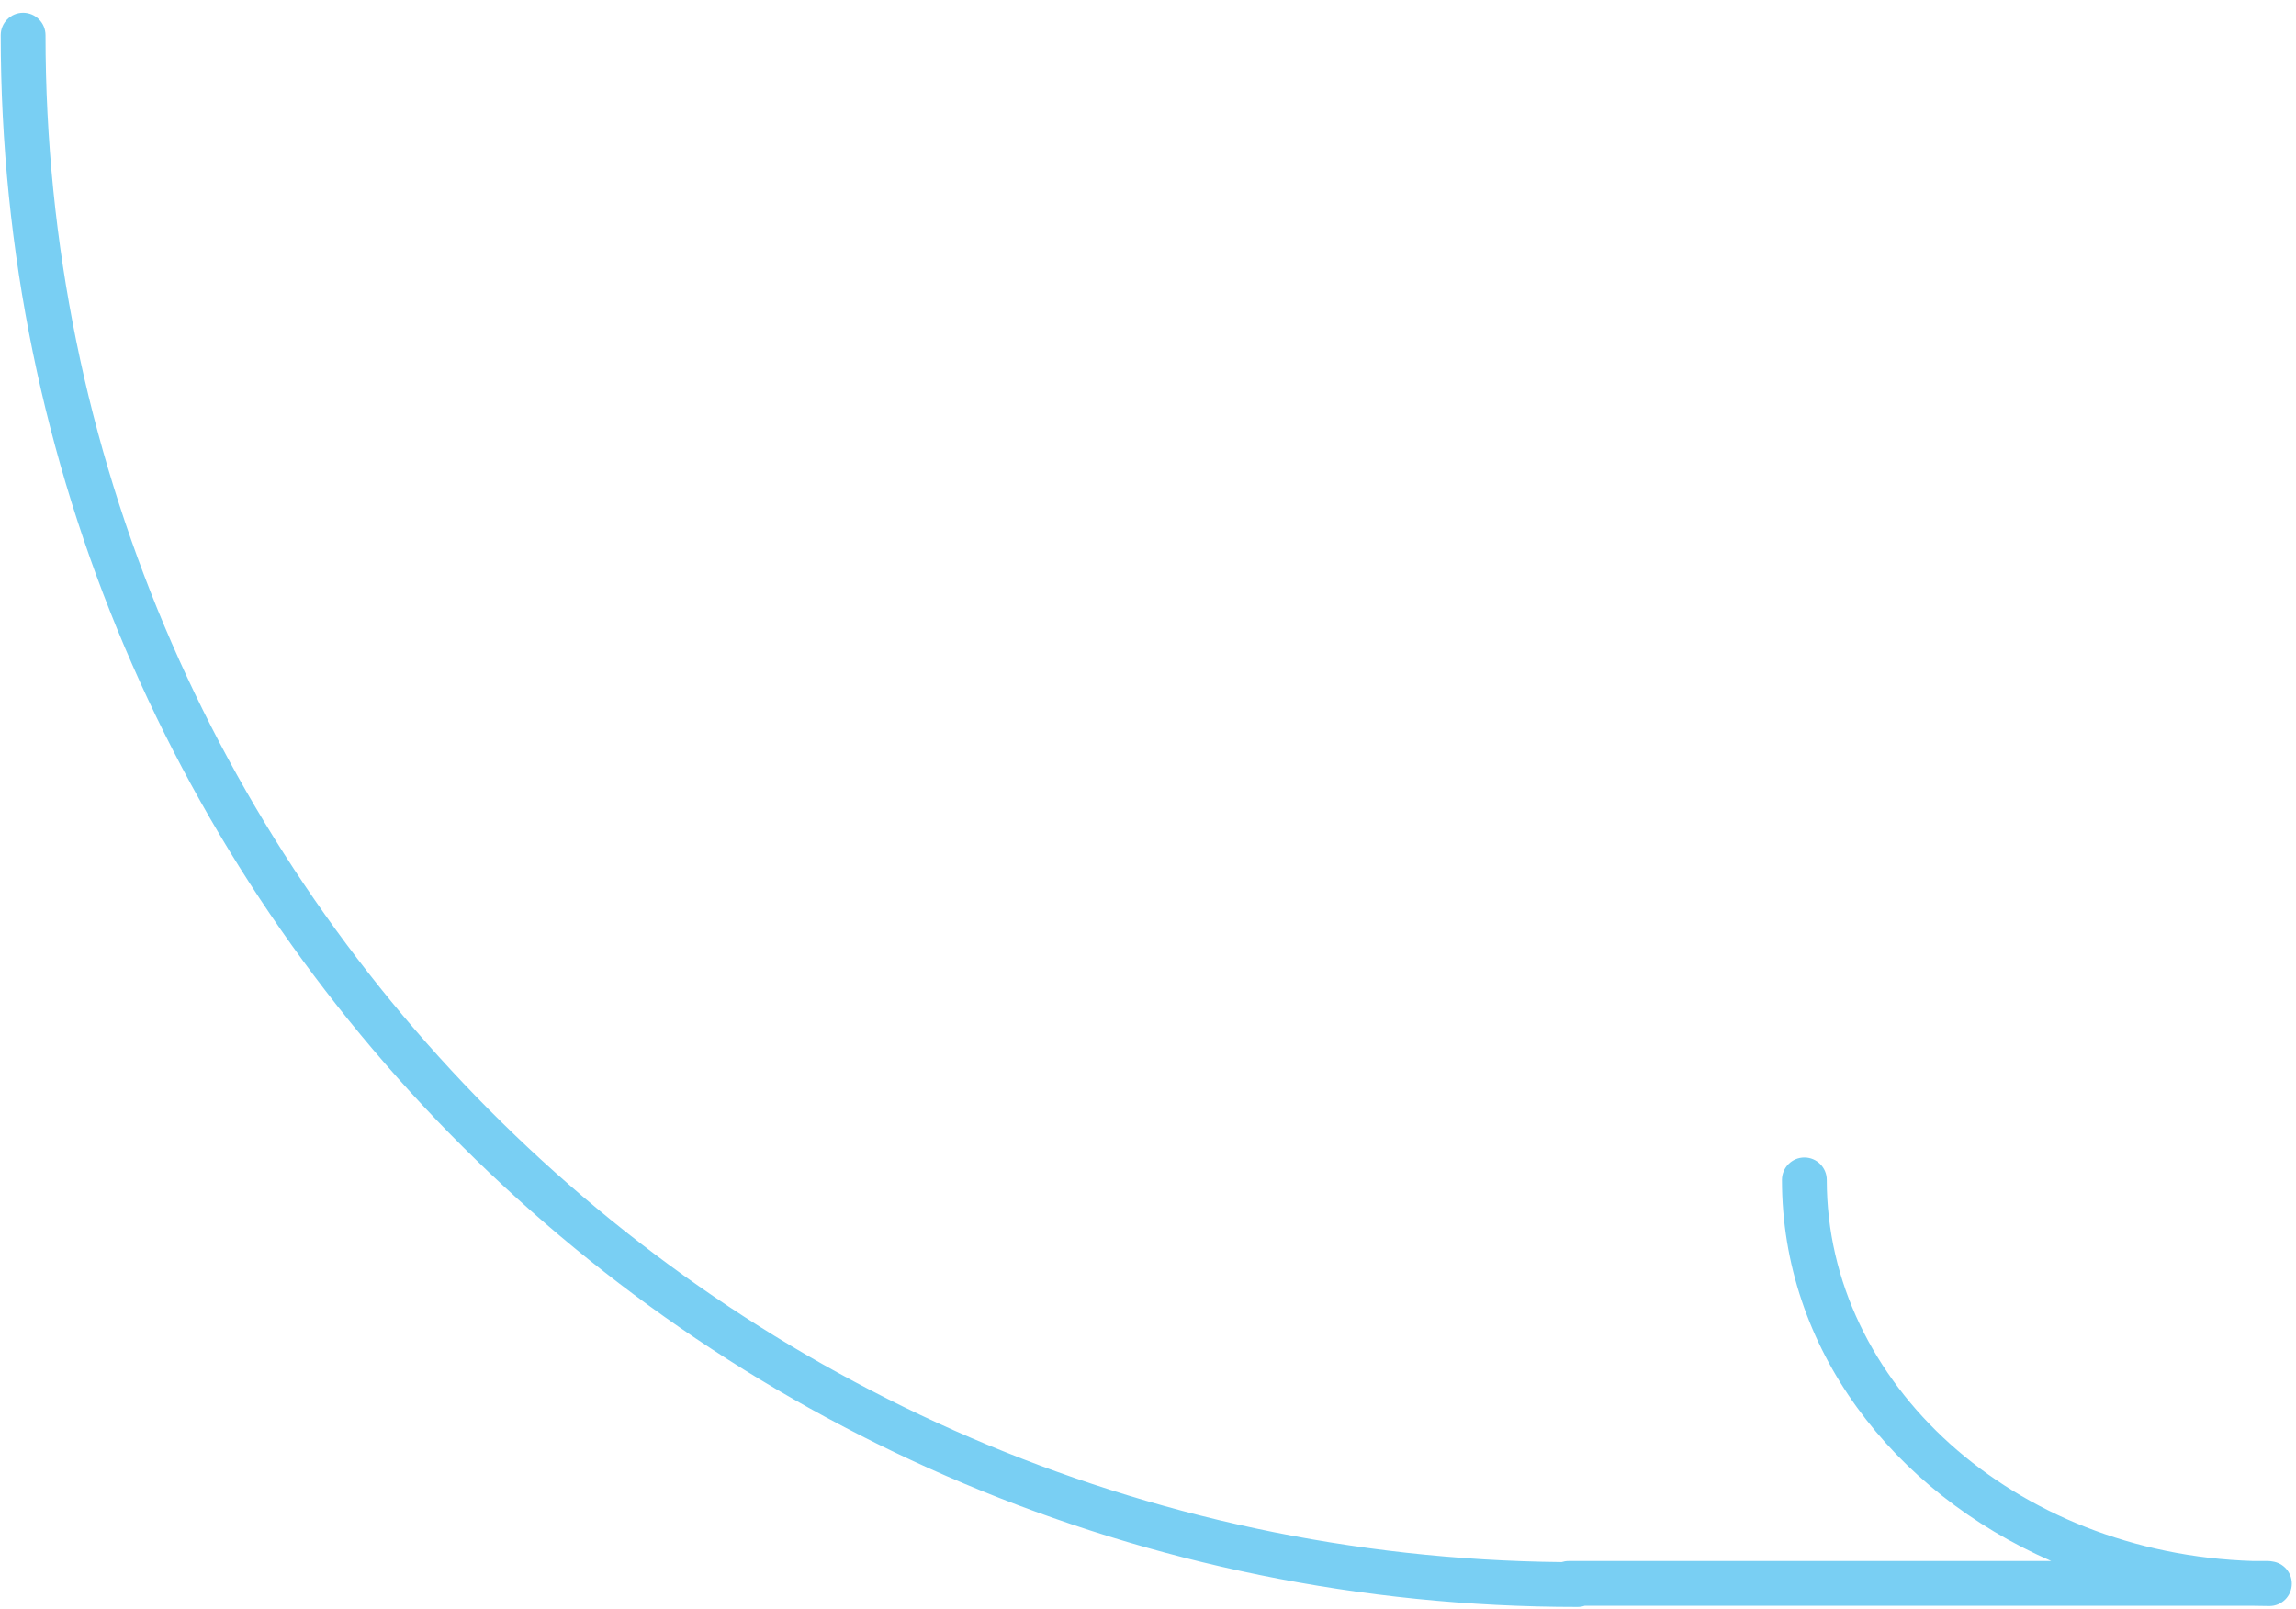 <svg xmlns="http://www.w3.org/2000/svg" width="137" height="96" viewBox="0 0 137 96" fill="none"><path fill-rule="evenodd" clip-rule="evenodd" d="M1.379 0.761C0.641 0.761 0.043 1.359 0.043 2.097C0.043 53.902 42.172 95.889 94.132 95.889C94.281 95.889 94.423 95.865 94.557 95.82L134.428 95.82C134.755 95.83 135.084 95.835 135.414 95.835C136.152 95.835 136.75 95.237 136.75 94.498C136.75 93.823 136.25 93.265 135.6 93.175C135.512 93.157 135.422 93.147 135.33 93.147L134.46 93.147C120.145 92.713 109.002 82.535 109.002 70.404C109.002 69.666 108.404 69.068 107.666 69.068C106.928 69.068 106.329 69.666 106.329 70.404C106.329 80.451 112.924 88.998 122.396 93.147L93.593 93.147C93.45 93.147 93.312 93.17 93.183 93.211C43.128 92.704 2.716 52.102 2.716 2.097C2.716 1.359 2.117 0.761 1.379 0.761Z" fill="#79CFF3"></path></svg>